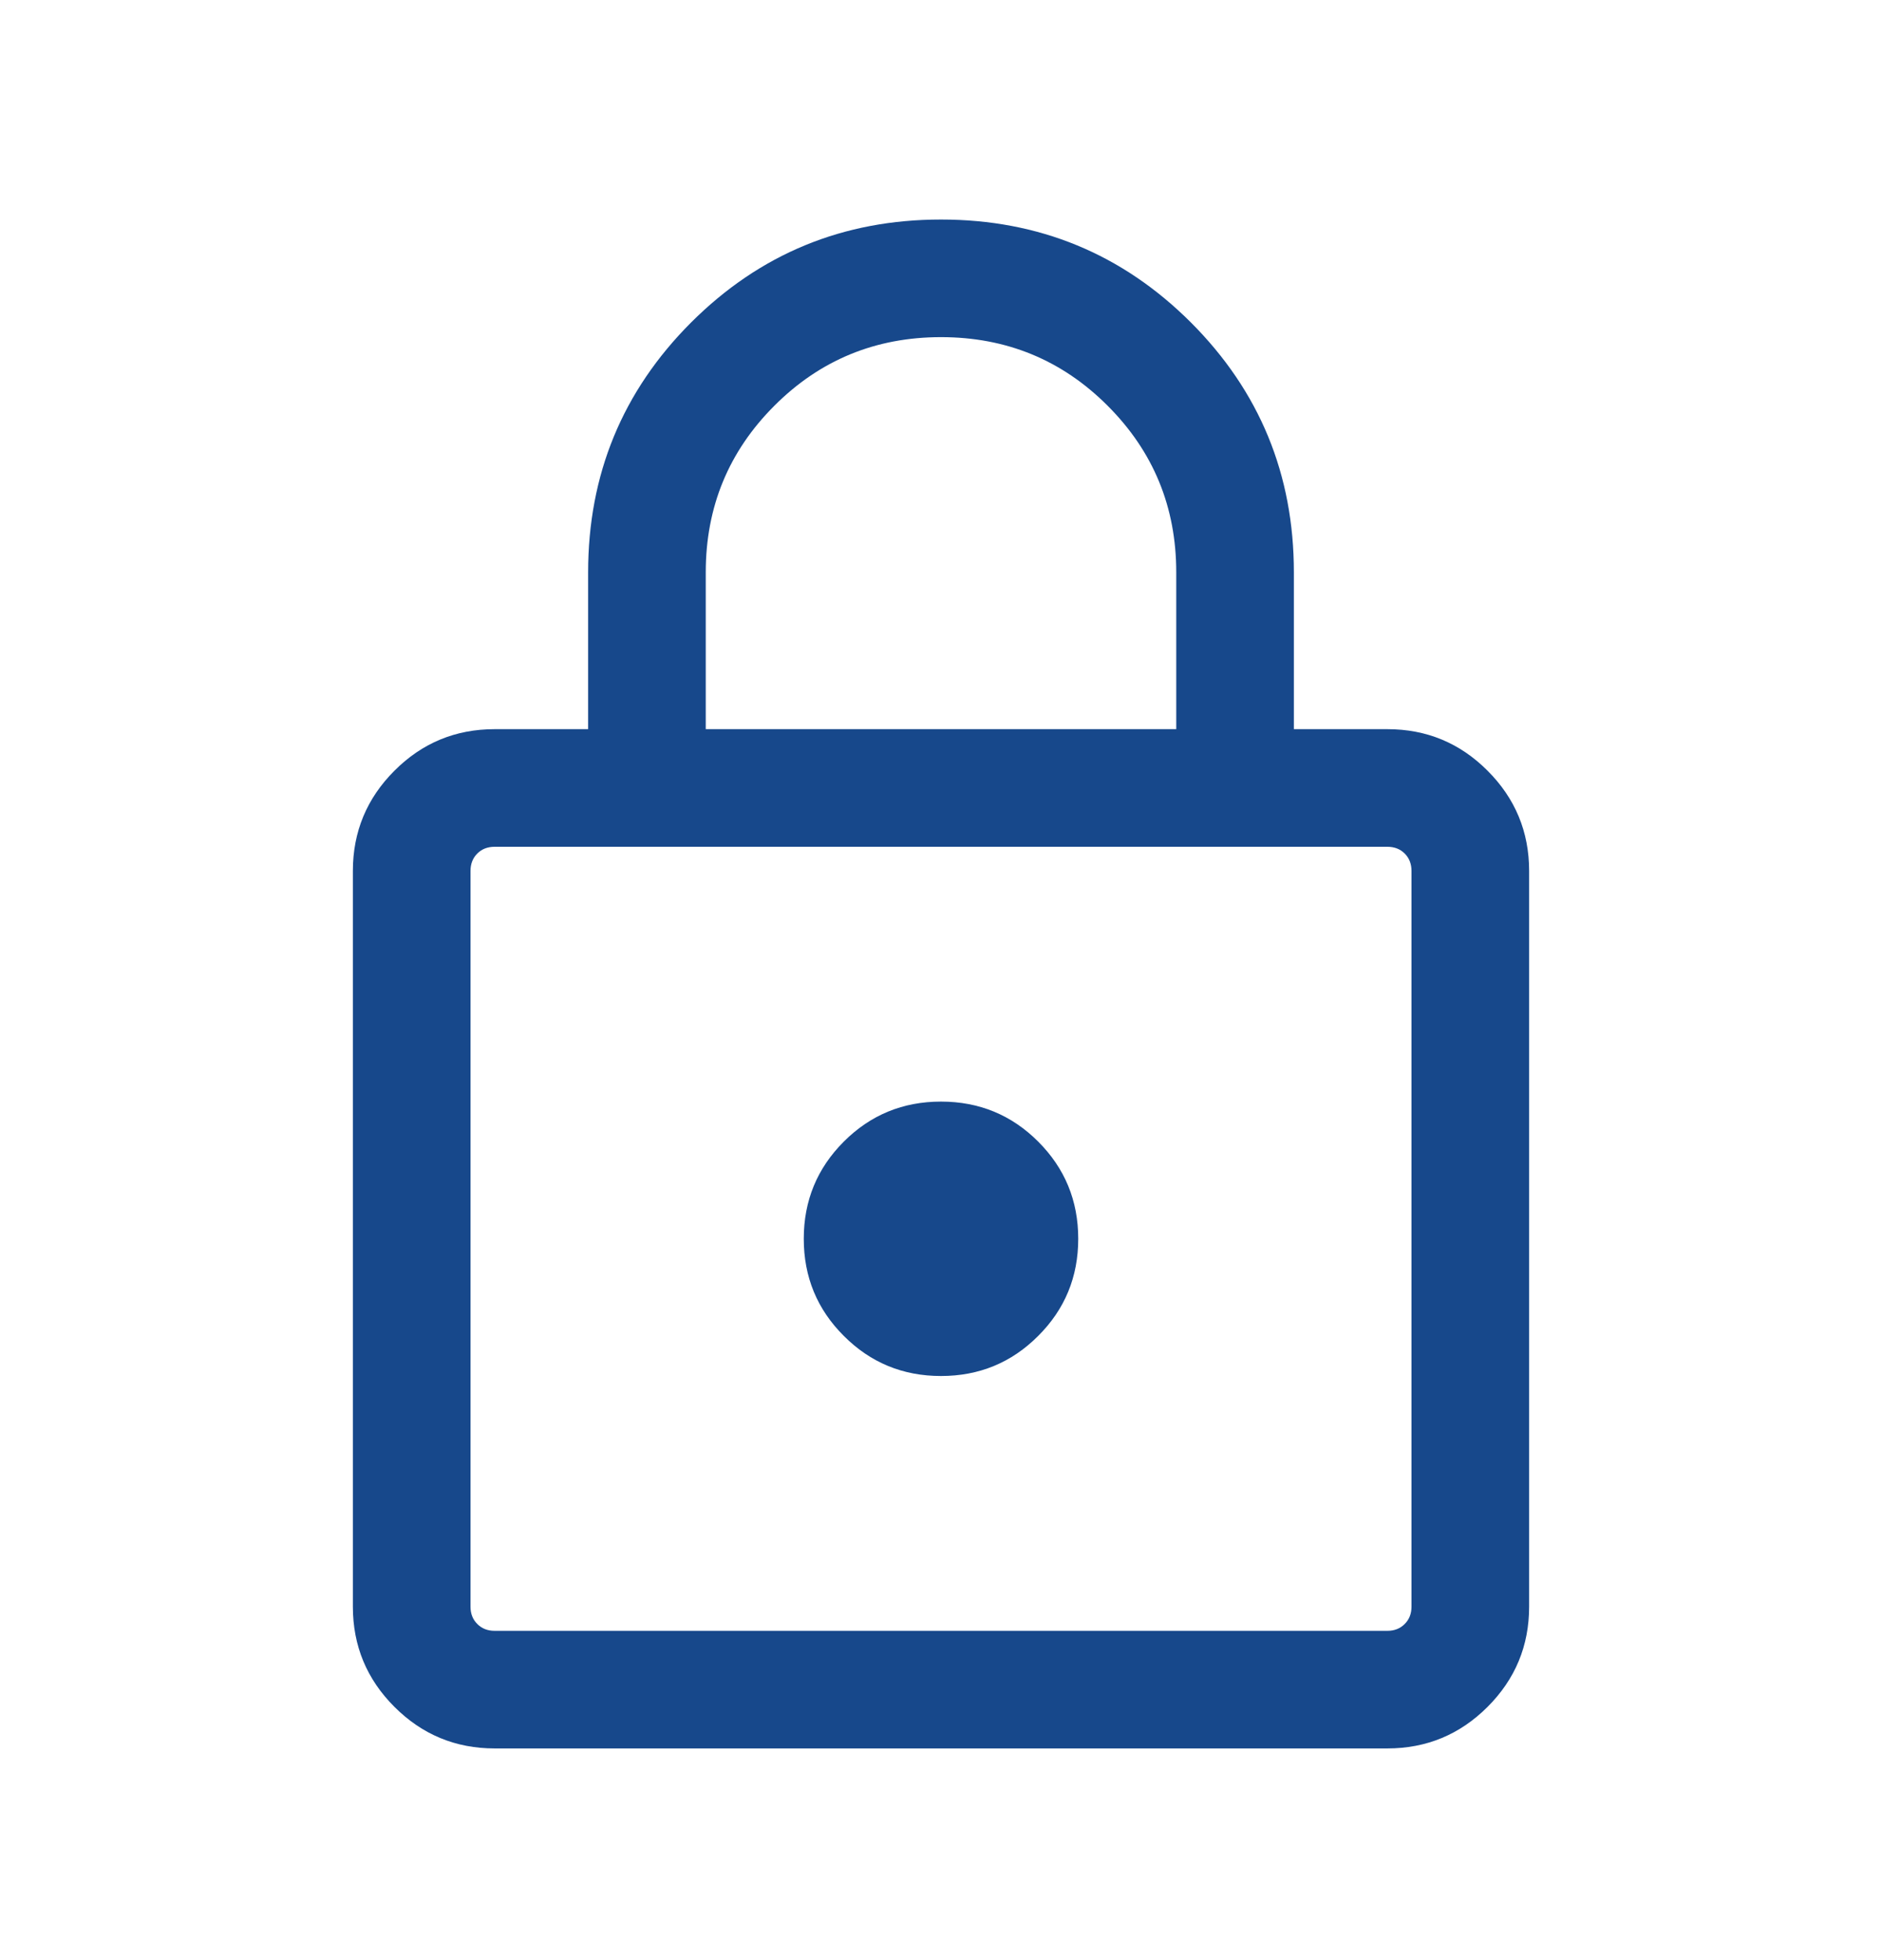 <svg width="24" height="25" viewBox="0 0 24 25" fill="none" xmlns="http://www.w3.org/2000/svg">
<mask id="mask0_1868_6461" style="mask-type:alpha" maskUnits="userSpaceOnUse" x="0" y="0" width="24" height="25">
<rect y="0.8" width="24" height="24" fill="#D9D9D9"/>
</mask>
<g mask="url(#mask0_1868_6461)">
<path d="M6.308 22.3C5.809 22.3 5.383 22.123 5.03 21.77C4.677 21.417 4.5 20.991 4.5 20.492V11.108C4.5 10.609 4.677 10.183 5.03 9.83C5.383 9.476 5.809 9.3 6.308 9.3H7.5V7.3C7.5 6.051 7.938 4.989 8.813 4.113C9.689 3.238 10.751 2.8 12 2.8C13.249 2.8 14.311 3.238 15.187 4.113C16.062 4.989 16.5 6.051 16.5 7.3V9.3H17.692C18.191 9.3 18.617 9.476 18.97 9.83C19.323 10.183 19.5 10.609 19.5 11.108V20.492C19.5 20.991 19.323 21.417 18.97 21.77C18.617 22.123 18.191 22.3 17.692 22.3H6.308ZM6.308 20.8H17.692C17.782 20.8 17.856 20.771 17.913 20.713C17.971 20.656 18 20.582 18 20.492V11.108C18 11.018 17.971 10.944 17.913 10.886C17.856 10.829 17.782 10.8 17.692 10.8H6.308C6.218 10.8 6.144 10.829 6.087 10.886C6.029 10.944 6 11.018 6 11.108V20.492C6 20.582 6.029 20.656 6.087 20.713C6.144 20.771 6.218 20.8 6.308 20.8ZM12 17.55C12.486 17.55 12.899 17.38 13.239 17.039C13.58 16.699 13.75 16.286 13.75 15.8C13.75 15.314 13.58 14.901 13.239 14.56C12.899 14.22 12.486 14.05 12 14.05C11.514 14.05 11.101 14.22 10.761 14.56C10.42 14.901 10.25 15.314 10.25 15.8C10.25 16.286 10.42 16.699 10.761 17.039C11.101 17.38 11.514 17.55 12 17.55ZM9 9.3H15V7.3C15 6.466 14.708 5.758 14.125 5.175C13.542 4.591 12.833 4.3 12 4.3C11.167 4.3 10.458 4.591 9.875 5.175C9.292 5.758 9 6.466 9 7.3V9.3Z" fill="#17488B"/>
</g>
</svg>
